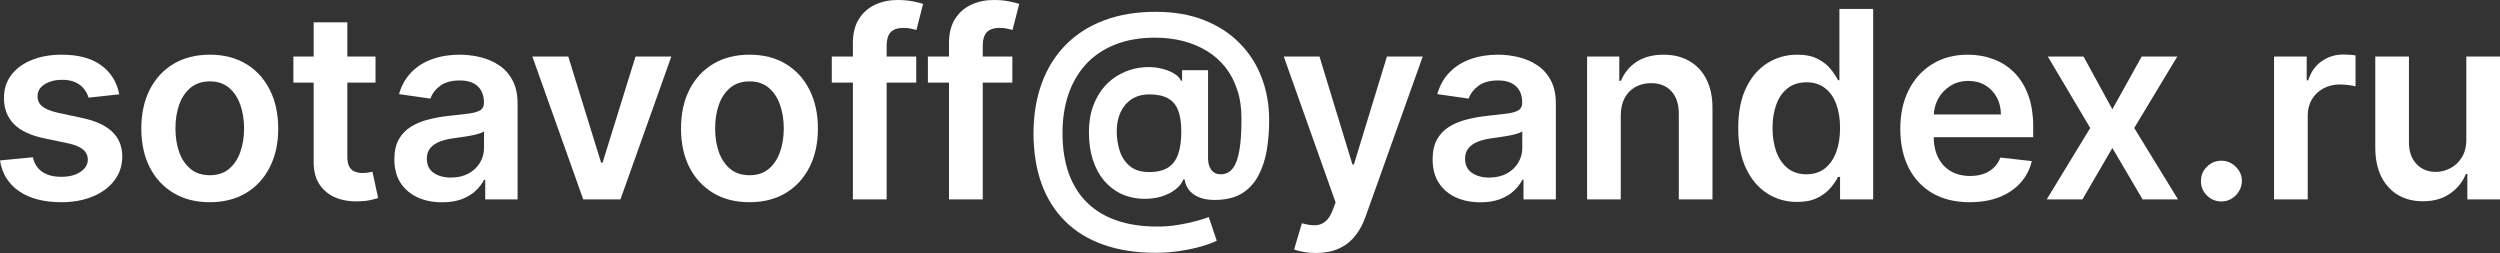 <?xml version="1.0" encoding="UTF-8"?> <svg xmlns="http://www.w3.org/2000/svg" width="968" height="98" viewBox="0 0 968 98" fill="none"><rect x="0" y="0" width="968" height="98" fill="#333333" stroke="none"/> <path d="M46.169 36.517L34.284 37.813C33.948 36.613 33.36 35.485 32.52 34.428C31.703 33.372 30.599 32.52 29.206 31.871C27.814 31.223 26.109 30.899 24.093 30.899C21.38 30.899 19.099 31.487 17.25 32.664C15.425 33.84 14.525 35.365 14.549 37.237C14.525 38.846 15.113 40.154 16.314 41.163C17.538 42.171 19.555 42.999 22.364 43.648L31.799 45.664C37.033 46.793 40.923 48.581 43.468 51.03C46.036 53.479 47.333 56.684 47.357 60.646C47.333 64.127 46.313 67.2 44.296 69.865C42.303 72.506 39.53 74.571 35.977 76.059C32.424 77.548 28.342 78.292 23.733 78.292C16.962 78.292 11.512 76.876 7.383 74.043C3.253 71.185 0.792 67.212 0 62.122L12.713 60.898C13.289 63.395 14.513 65.279 16.386 66.552C18.259 67.824 20.695 68.46 23.697 68.46C26.794 68.46 29.279 67.824 31.151 66.552C33.048 65.279 33.996 63.707 33.996 61.834C33.996 60.249 33.384 58.941 32.16 57.909C30.959 56.876 29.086 56.084 26.541 55.532L17.106 53.551C11.8 52.447 7.875 50.586 5.33 47.969C2.785 45.328 1.525 41.991 1.549 37.958C1.525 34.548 2.449 31.595 4.322 29.098C6.218 26.578 8.847 24.633 12.208 23.264C15.594 21.872 19.495 21.176 23.913 21.176C30.395 21.176 35.497 22.556 39.218 25.317C42.963 28.078 45.28 31.811 46.169 36.517Z" fill="white"></path> <path d="M81.221 78.292C75.819 78.292 71.138 77.104 67.176 74.727C63.215 72.35 60.142 69.025 57.957 64.751C55.796 60.478 54.716 55.484 54.716 49.77C54.716 44.056 55.796 39.05 57.957 34.752C60.142 30.455 63.215 27.118 67.176 24.741C71.138 22.364 75.819 21.176 81.221 21.176C86.623 21.176 91.305 22.364 95.266 24.741C99.228 27.118 102.289 30.455 104.45 34.752C106.634 39.05 107.727 44.056 107.727 49.77C107.727 55.484 106.634 60.478 104.45 64.751C102.289 69.025 99.228 72.35 95.266 74.727C91.305 77.104 86.623 78.292 81.221 78.292ZM81.293 67.848C84.222 67.848 86.671 67.044 88.64 65.435C90.609 63.803 92.073 61.618 93.034 58.881C94.018 56.144 94.51 53.095 94.51 49.734C94.51 46.349 94.018 43.288 93.034 40.55C92.073 37.789 90.609 35.593 88.64 33.96C86.671 32.328 84.222 31.511 81.293 31.511C78.292 31.511 75.795 32.328 73.803 33.96C71.834 35.593 70.357 37.789 69.373 40.55C68.413 43.288 67.933 46.349 67.933 49.734C67.933 53.095 68.413 56.144 69.373 58.881C70.357 61.618 71.834 63.803 73.803 65.435C75.795 67.044 78.292 67.848 81.293 67.848Z" fill="white"></path> <path d="M145.399 21.896V31.979L113.6 31.979V21.896L145.399 21.896ZM121.451 8.643H134.488V60.574C134.488 62.326 134.752 63.671 135.28 64.607C135.832 65.519 136.552 66.144 137.441 66.48C138.329 66.816 139.313 66.984 140.394 66.984C141.21 66.984 141.954 66.924 142.626 66.804C143.323 66.684 143.851 66.576 144.211 66.48L146.408 76.671C145.712 76.912 144.715 77.176 143.419 77.464C142.146 77.752 140.586 77.92 138.737 77.968C135.472 78.064 132.531 77.572 129.914 76.491C127.297 75.387 125.22 73.682 123.684 71.377C122.171 69.073 121.427 66.192 121.451 62.734V8.643Z" fill="white"></path> <path d="M171.206 78.328C167.701 78.328 164.544 77.704 161.735 76.455C158.95 75.183 156.741 73.31 155.108 70.837C153.5 68.364 152.695 65.315 152.695 61.69C152.695 58.569 153.271 55.988 154.424 53.947C155.576 51.907 157.149 50.274 159.142 49.05C161.134 47.825 163.379 46.901 165.876 46.276C168.397 45.628 171.002 45.16 173.691 44.872C176.932 44.536 179.561 44.236 181.578 43.972C183.594 43.684 185.059 43.252 185.971 42.675C186.908 42.075 187.376 41.151 187.376 39.902V39.686C187.376 36.973 186.571 34.873 184.963 33.384C183.354 31.895 181.037 31.151 178.012 31.151C174.819 31.151 172.286 31.847 170.414 33.24C168.565 34.632 167.317 36.277 166.668 38.174L154.496 36.445C155.456 33.084 157.041 30.275 159.25 28.018C161.458 25.737 164.159 24.033 167.353 22.904C170.546 21.752 174.075 21.176 177.94 21.176C180.605 21.176 183.258 21.488 185.899 22.112C188.54 22.736 190.953 23.768 193.138 25.209C195.323 26.625 197.075 28.558 198.396 31.007C199.74 33.456 200.412 36.517 200.412 40.19V77.212H187.88V69.613H187.448C186.655 71.149 185.539 72.59 184.099 73.934C182.682 75.255 180.893 76.323 178.733 77.14C176.596 77.932 174.087 78.328 171.206 78.328ZM174.591 68.749C177.208 68.749 179.477 68.232 181.398 67.2C183.318 66.144 184.795 64.751 185.827 63.023C186.884 61.294 187.412 59.409 187.412 57.368V50.85C187.004 51.186 186.307 51.498 185.323 51.786C184.363 52.075 183.282 52.327 182.082 52.543C180.881 52.759 179.693 52.951 178.517 53.119C177.34 53.287 176.32 53.431 175.455 53.551C173.511 53.815 171.77 54.247 170.234 54.848C168.697 55.448 167.485 56.288 166.596 57.368C165.708 58.425 165.264 59.793 165.264 61.474C165.264 63.875 166.14 65.688 167.893 66.912C169.645 68.136 171.878 68.749 174.591 68.749Z" fill="white"></path> <path d="M259.936 21.896L240.237 77.212H225.832L206.133 21.896H220.034L232.746 62.986H233.322L246.071 21.896H259.936Z" fill="white"></path> <path d="M290.19 78.292C284.788 78.292 280.106 77.104 276.145 74.727C272.183 72.35 269.11 69.025 266.926 64.751C264.765 60.478 263.684 55.484 263.684 49.77C263.684 44.056 264.765 39.05 266.926 34.752C269.11 30.455 272.183 27.118 276.145 24.741C280.106 22.364 284.788 21.176 290.19 21.176C295.592 21.176 300.273 22.364 304.235 24.741C308.196 27.118 311.257 30.455 313.418 34.752C315.603 39.05 316.695 44.056 316.695 49.77C316.695 55.484 315.603 60.478 313.418 64.751C311.257 69.025 308.196 72.35 304.235 74.727C300.273 77.104 295.592 78.292 290.19 78.292ZM290.262 67.848C293.191 67.848 295.64 67.044 297.609 65.435C299.577 63.803 301.042 61.618 302.002 58.881C302.986 56.144 303.479 53.095 303.479 49.734C303.479 46.349 302.986 43.288 302.002 40.55C301.042 37.789 299.577 35.593 297.609 33.96C295.64 32.328 293.191 31.511 290.262 31.511C287.261 31.511 284.764 32.328 282.771 33.96C280.803 35.593 279.326 37.789 278.342 40.55C277.381 43.288 276.901 46.349 276.901 49.734C276.901 53.095 277.381 56.144 278.342 58.881C279.326 61.618 280.803 63.803 282.771 65.435C284.764 67.044 287.261 67.848 290.262 67.848Z" fill="white"></path> <path d="M354.764 21.896V31.979H322.065V21.896H354.764ZM330.239 77.212V16.674C330.239 12.953 331.008 9.856 332.544 7.383C334.105 4.91 336.194 3.061 338.811 1.837C341.427 0.612 344.332 0 347.526 0C349.782 0 351.787 0.18 353.54 0.54C355.292 0.9 356.589 1.224 357.429 1.513L354.836 11.596C354.284 11.428 353.588 11.26 352.747 11.092C351.907 10.9 350.971 10.804 349.938 10.804C347.514 10.804 345.797 11.392 344.789 12.569C343.804 13.721 343.312 15.377 343.312 17.538V77.212H330.239Z" fill="white"></path> <path d="M391.978 21.896V31.979L359.278 31.979V21.896L391.978 21.896ZM367.453 77.212V16.674C367.453 12.953 368.221 9.856 369.758 7.383C371.318 4.91 373.407 3.061 376.024 1.837C378.641 0.612 381.546 0 384.739 0C386.996 0 389.001 0.18 390.753 0.54C392.506 0.9 393.802 1.224 394.643 1.513L392.05 11.596C391.498 11.428 390.801 11.26 389.961 11.092C389.121 10.9 388.184 10.804 387.152 10.804C384.727 10.804 383.011 11.392 382.002 12.569C381.018 13.721 380.526 15.377 380.526 17.538V77.212H367.453Z" fill="white"></path> <path d="M447.522 97.883C439.959 97.883 433.237 96.851 427.355 94.786C421.497 92.745 416.551 89.732 412.517 85.747C408.484 81.785 405.423 76.948 403.334 71.234C401.245 65.519 400.189 58.989 400.165 51.642C400.189 44.464 401.257 37.994 403.37 32.231C405.483 26.445 408.568 21.5 412.625 17.394C416.683 13.265 421.641 10.096 427.499 7.887C433.357 5.678 440.019 4.574 447.486 4.574C454.52 4.574 460.751 5.642 466.176 7.779C471.626 9.916 476.224 12.893 479.969 16.71C483.739 20.503 486.584 24.945 488.504 30.035C490.449 35.1 491.422 40.599 491.422 46.529C491.422 50.634 491.109 54.523 490.485 58.197C489.861 61.846 488.793 65.087 487.28 67.92C485.792 70.753 483.763 73.01 481.194 74.691C478.625 76.347 475.408 77.248 471.542 77.392C469.118 77.512 466.993 77.284 465.168 76.707C463.344 76.131 461.867 75.231 460.739 74.006C459.634 72.758 458.938 71.234 458.65 69.433H458.218C457.665 70.873 456.621 72.194 455.085 73.394C453.572 74.571 451.699 75.495 449.467 76.167C447.234 76.816 444.749 77.079 442.012 76.96C439.083 76.816 436.37 76.143 433.873 74.943C431.4 73.718 429.239 72.014 427.391 69.829C425.566 67.62 424.149 64.955 423.141 61.834C422.133 58.713 421.629 55.172 421.629 51.21C421.629 47.345 422.181 43.936 423.285 40.983C424.39 38.03 425.866 35.509 427.715 33.42C429.587 31.331 431.7 29.699 434.053 28.522C436.406 27.322 438.831 26.553 441.328 26.217C443.921 25.857 446.357 25.893 448.638 26.325C450.919 26.758 452.816 27.418 454.328 28.306C455.865 29.194 456.825 30.167 457.209 31.223H457.713V27.19H467.761V61.474C467.785 63.275 468.217 64.727 469.058 65.832C469.922 66.936 471.122 67.488 472.659 67.488C474.579 67.488 476.128 66.732 477.304 65.219C478.505 63.683 479.369 61.33 479.897 58.161C480.45 54.968 480.714 50.886 480.69 45.916C480.714 41.835 480.173 38.138 479.069 34.825C477.989 31.487 476.452 28.558 474.459 26.037C472.467 23.516 470.078 21.416 467.293 19.735C464.532 18.03 461.459 16.746 458.074 15.882C454.688 15.017 451.075 14.585 447.234 14.585C441.352 14.585 436.178 15.486 431.712 17.286C427.247 19.063 423.501 21.596 420.476 24.885C417.475 28.174 415.206 32.075 413.67 36.589C412.157 41.079 411.401 46.048 411.401 51.498C411.401 57.333 412.193 62.506 413.778 67.02C415.386 71.51 417.739 75.291 420.836 78.364C423.933 81.437 427.763 83.766 432.324 85.35C436.91 86.935 442.18 87.727 448.134 87.727C450.871 87.727 453.548 87.511 456.165 87.079C458.782 86.647 461.135 86.143 463.223 85.567C465.312 84.99 466.921 84.486 468.049 84.054L471.11 93.201C469.622 93.97 467.605 94.714 465.06 95.434C462.539 96.154 459.754 96.743 456.705 97.199C453.68 97.655 450.619 97.883 447.522 97.883ZM445.001 66.624C448.05 66.624 450.487 66.036 452.312 64.859C454.136 63.659 455.445 61.882 456.237 59.529C457.029 57.176 457.413 54.247 457.389 50.742C457.389 47.477 456.981 44.8 456.165 42.711C455.349 40.623 454.04 39.074 452.24 38.066C450.439 37.057 448.05 36.553 445.073 36.553C442.384 36.553 440.091 37.165 438.194 38.39C436.322 39.614 434.881 41.307 433.873 43.468C432.889 45.604 432.396 48.041 432.396 50.778C432.396 53.515 432.793 56.096 433.585 58.521C434.401 60.922 435.722 62.879 437.546 64.391C439.395 65.879 441.88 66.624 445.001 66.624Z" fill="white"></path> <path d="M509.575 97.955C507.799 97.955 506.154 97.811 504.641 97.523C503.153 97.259 501.965 96.947 501.076 96.587L504.101 86.431C505.998 86.983 507.691 87.247 509.179 87.223C510.668 87.199 511.976 86.731 513.104 85.819C514.257 84.93 515.229 83.442 516.022 81.353L517.138 78.364L497.079 21.896H510.908L523.656 63.671H524.232L537.017 21.896H550.882L528.734 83.91C527.702 86.839 526.333 89.348 524.629 91.437C522.924 93.549 520.835 95.158 518.362 96.262C515.914 97.391 512.984 97.955 509.575 97.955Z" fill="white"></path> <path d="M573.222 78.328C569.717 78.328 566.56 77.704 563.751 76.455C560.966 75.183 558.757 73.31 557.124 70.837C555.516 68.364 554.712 65.315 554.712 61.69C554.712 58.569 555.288 55.988 556.44 53.947C557.593 51.907 559.165 50.274 561.158 49.05C563.151 47.825 565.395 46.901 567.892 46.276C570.413 45.628 573.018 45.16 575.707 44.872C578.948 44.536 581.577 44.236 583.594 43.972C585.611 43.684 587.075 43.252 587.988 42.675C588.924 42.075 589.392 41.151 589.392 39.902V39.686C589.392 36.973 588.588 34.873 586.979 33.384C585.371 31.895 583.054 31.151 580.029 31.151C576.836 31.151 574.303 31.847 572.43 33.24C570.581 34.632 569.333 36.277 568.685 38.174L556.512 36.445C557.473 33.084 559.057 30.275 561.266 28.018C563.475 25.737 566.176 24.033 569.369 22.904C572.562 21.752 576.091 21.176 579.957 21.176C582.622 21.176 585.275 21.488 587.915 22.112C590.556 22.736 592.969 23.768 595.154 25.209C597.339 26.625 599.091 28.558 600.412 31.007C601.756 33.456 602.429 36.517 602.429 40.19V77.212H589.896V69.613H589.464C588.672 71.149 587.555 72.59 586.115 73.934C584.698 75.255 582.91 76.323 580.749 77.14C578.612 77.932 576.103 78.328 573.222 78.328ZM576.607 68.749C579.224 68.749 581.493 68.232 583.414 67.2C585.335 66.144 586.811 64.751 587.843 63.023C588.9 61.294 589.428 59.409 589.428 57.368V50.85C589.02 51.186 588.324 51.498 587.339 51.786C586.379 52.075 585.299 52.327 584.098 52.543C582.898 52.759 581.709 52.951 580.533 53.119C579.356 53.287 578.336 53.431 577.472 53.551C575.527 53.815 573.786 54.247 572.25 54.848C570.713 55.448 569.501 56.288 568.613 57.368C567.724 58.425 567.28 59.793 567.28 61.474C567.28 63.875 568.156 65.688 569.909 66.912C571.662 68.136 573.894 68.749 576.607 68.749Z" fill="white"></path> <path d="M627.56 44.8V77.212H614.523V21.896H626.984V31.295H627.632C628.904 28.198 630.933 25.737 633.718 23.913C636.527 22.088 639.996 21.176 644.126 21.176C647.943 21.176 651.268 21.992 654.101 23.624C656.958 25.257 659.167 27.622 660.728 30.719C662.312 33.816 663.093 37.573 663.069 41.991V77.212H650.032V44.008C650.032 40.31 649.072 37.417 647.151 35.329C645.254 33.24 642.625 32.196 639.264 32.196C636.983 32.196 634.955 32.7 633.178 33.708C631.425 34.692 630.045 36.121 629.036 37.994C628.052 39.866 627.56 42.135 627.56 44.8Z" fill="white"></path> <path d="M695.835 78.184C691.489 78.184 687.6 77.067 684.166 74.835C680.733 72.602 678.02 69.361 676.027 65.111C674.035 60.862 673.038 55.7 673.038 49.626C673.038 43.48 674.047 38.294 676.063 34.068C678.104 29.819 680.853 26.613 684.31 24.453C687.768 22.268 691.621 21.176 695.871 21.176C699.112 21.176 701.777 21.728 703.865 22.832C705.954 23.913 707.611 25.221 708.835 26.758C710.06 28.27 711.008 29.699 711.68 31.043H712.22V3.457L725.293 3.457V77.212H712.472V68.496H711.68C711.008 69.841 710.036 71.269 708.763 72.782C707.491 74.27 705.81 75.543 703.721 76.599C701.633 77.656 699.004 78.184 695.835 78.184ZM699.472 67.488C702.233 67.488 704.586 66.744 706.53 65.255C708.475 63.743 709.952 61.642 710.96 58.953C711.968 56.264 712.472 53.131 712.472 49.554C712.472 45.976 711.968 42.867 710.96 40.226C709.976 37.585 708.511 35.533 706.566 34.068C704.646 32.604 702.281 31.871 699.472 31.871C696.567 31.871 694.142 32.628 692.197 34.14C690.253 35.653 688.788 37.742 687.804 40.406C686.819 43.071 686.327 46.12 686.327 49.554C686.327 53.011 686.819 56.096 687.804 58.809C688.812 61.498 690.289 63.623 692.233 65.183C694.202 66.72 696.615 67.488 699.472 67.488Z" fill="white"></path> <path d="M762.66 78.292C757.114 78.292 752.324 77.14 748.29 74.835C744.281 72.506 741.196 69.217 739.035 64.967C736.874 60.694 735.794 55.664 735.794 49.878C735.794 44.188 736.874 39.194 739.035 34.897C741.22 30.575 744.269 27.214 748.182 24.813C752.096 22.388 756.693 21.176 761.975 21.176C765.385 21.176 768.602 21.728 771.627 22.832C774.676 23.913 777.365 25.593 779.694 27.874C782.047 30.155 783.895 33.06 785.24 36.589C786.584 40.094 787.256 44.272 787.256 49.122V53.119L741.916 53.119V44.332L774.76 44.332C774.736 41.835 774.196 39.614 773.139 37.669C772.083 35.701 770.606 34.152 768.71 33.024C766.837 31.895 764.652 31.331 762.155 31.331C759.49 31.331 757.15 31.979 755.133 33.276C753.116 34.548 751.544 36.229 750.415 38.318C749.311 40.382 748.747 42.651 748.723 45.124V52.795C748.723 56.012 749.311 58.773 750.487 61.078C751.664 63.359 753.308 65.111 755.421 66.336C757.534 67.536 760.007 68.136 762.84 68.136C764.736 68.136 766.453 67.872 767.99 67.344C769.526 66.792 770.859 65.988 771.987 64.931C773.115 63.875 773.968 62.566 774.544 61.006L786.716 62.374C785.948 65.591 784.483 68.4 782.323 70.801C780.186 73.178 777.449 75.027 774.112 76.347C770.774 77.644 766.957 78.292 762.66 78.292Z" fill="white"></path> <path d="M806.743 21.896L817.907 42.315L829.251 21.896H843.044L826.37 49.554L843.332 77.212H829.611L817.907 57.297L806.31 77.212H792.482L809.336 49.554L792.914 21.896H806.743Z" fill="white"></path> <path d="M860.144 78.004C857.959 78.004 856.086 77.236 854.526 75.699C852.965 74.162 852.197 72.29 852.221 70.081C852.197 67.92 852.965 66.072 854.526 64.535C856.086 62.998 857.959 62.23 860.144 62.23C862.257 62.23 864.093 62.998 865.654 64.535C867.239 66.072 868.043 67.92 868.067 70.081C868.043 71.546 867.659 72.878 866.914 74.079C866.194 75.279 865.234 76.239 864.033 76.96C862.857 77.656 861.56 78.004 860.144 78.004Z" fill="white"></path> <path d="M880.512 77.212V21.896H893.153V31.115H893.729C894.738 27.922 896.466 25.461 898.915 23.733C901.388 21.98 904.209 21.104 907.378 21.104C908.098 21.104 908.903 21.14 909.791 21.212C910.703 21.26 911.46 21.344 912.06 21.464V33.456C911.508 33.264 910.631 33.096 909.431 32.952C908.254 32.784 907.114 32.7 906.01 32.7C903.633 32.7 901.496 33.216 899.599 34.248C897.727 35.257 896.25 36.661 895.17 38.462C894.089 40.262 893.549 42.339 893.549 44.692V77.212H880.512Z" fill="white"></path> <path d="M954.963 53.947V21.896H968V77.212H955.359V67.38H954.783C953.535 70.477 951.482 73.01 948.625 74.979C945.792 76.948 942.299 77.932 938.145 77.932C934.52 77.932 931.315 77.128 928.53 75.519C925.769 73.886 923.608 71.522 922.048 68.424C920.487 65.303 919.707 61.534 919.707 57.116V21.896H932.743V55.1C932.743 58.605 933.704 61.39 935.624 63.455C937.545 65.519 940.066 66.552 943.187 66.552C945.108 66.552 946.969 66.084 948.769 65.147C950.57 64.211 952.046 62.819 953.199 60.97C954.375 59.097 954.963 56.756 954.963 53.947Z" fill="white"></path> </svg> 